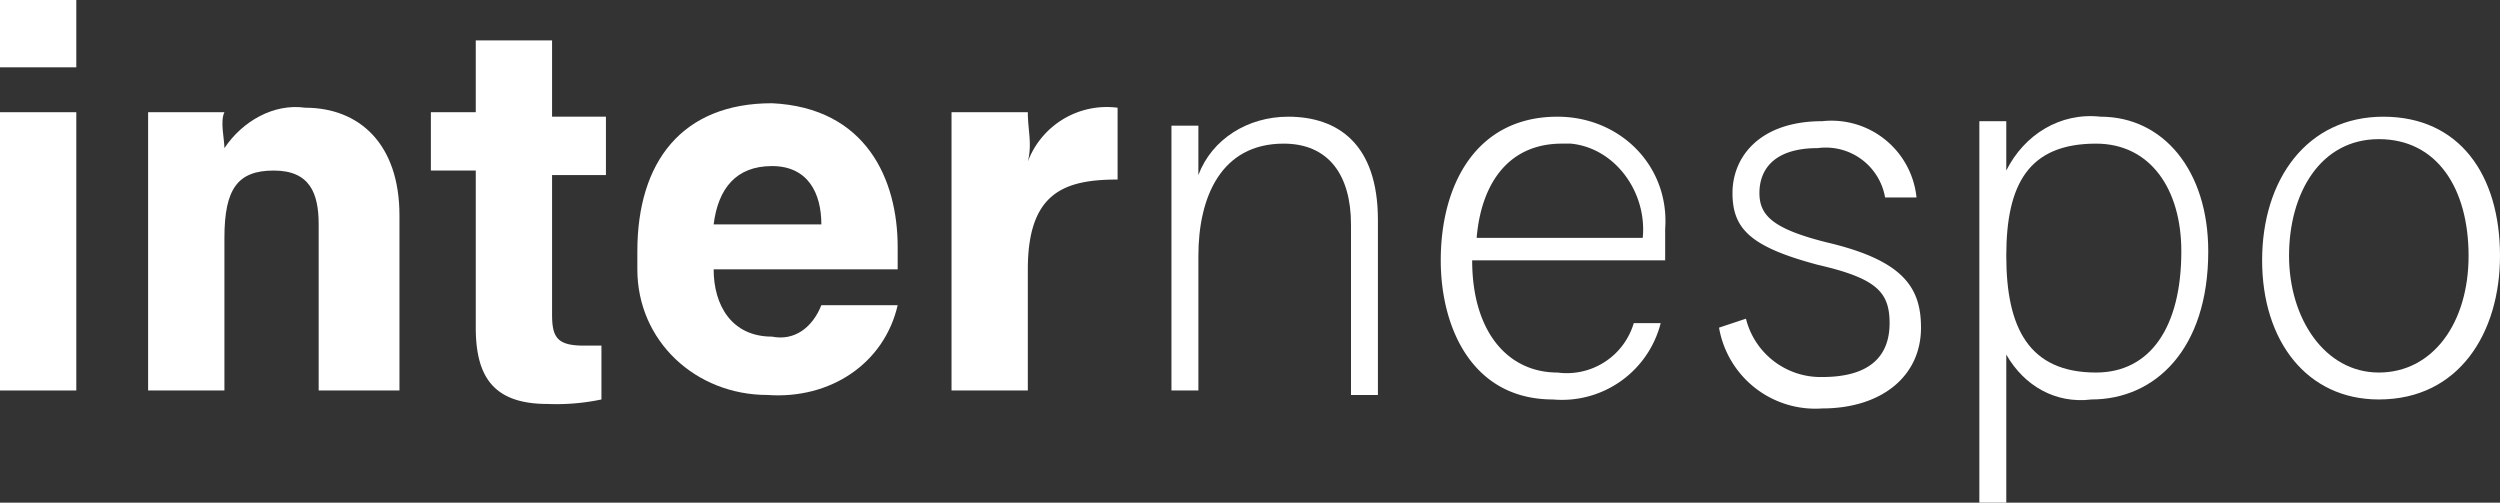 <svg xmlns="http://www.w3.org/2000/svg" width="410.729" height="82.588" viewBox="0 0 410.729 82.588">
  <rect x="0" y="0" width="410.729" height="82.588" fill="#333333" stroke="none"/>
  <defs>
    <style>
      .cls-1 {
        fill: #fff;
      }
    </style>
  </defs>
  <g id="Ebene_2" data-name="Ebene 2">
    <g id="Ebene_1-2" data-name="Ebene 1">
      <g id="Ebene_2-2" data-name="Ebene 2">
        <g id="Ebene_1-2-2" data-name="Ebene 1-2">
          <path class="cls-1" d="M0,0H12.536V11.061H0ZM0,18.435H12.536V64.153H0Z"/>
          <path class="cls-1" d="M24.334,30.233V18.435H36.87c-.737,1.475,0,4.424,0,5.899,2.95-4.424,8.111-7.374,13.273-6.637,8.849,0,15.485,5.899,15.485,17.697V64.153H52.355V36.87c0-5.162-1.475-8.849-7.374-8.849s-8.111,2.95-8.111,11.061V64.153H24.334Z"/>
          <path class="cls-1" d="M71.527,18.435h6.637V6.637H90.7V19.172h8.849v9.586H90.7V51.618c0,3.687.737,5.162,5.162,5.162h2.95v8.849a35.901,35.901,0,0,1-8.849.737c-8.849,0-11.798-4.424-11.798-12.536V28.021H70.79V18.435Z"/>
          <path class="cls-1" d="M117.246,44.244c0,5.899,2.95,11.061,9.586,11.061,3.687.737,6.637-1.475,8.111-5.162h12.536C145.267,59.729,136.418,65.628,126.094,64.891c-11.798,0-21.384-8.849-21.384-20.647V41.294c0-14.748,7.374-24.334,22.122-24.334,15.485.737,20.647,12.536,20.647,23.597v3.687Zm17.697-7.374c0-5.162-2.212-9.586-8.111-9.586s-8.849,3.687-9.586,9.586Z"/>
          <path class="cls-1" d="M156.328,30.971V18.435H168.863c0,2.95.737,5.162,0,8.111a13.867,13.867,0,0,1,14.748-8.849V29.496c-8.849,0-14.748,2.212-14.748,14.748V64.153H156.328Z"/>
          <path class="cls-1" d="M192.46,31.708V20.647h4.424v8.111c2.212-5.899,8.111-9.586,14.748-9.586,8.111,0,14.748,4.424,14.748,16.96V64.891H221.956v-28.021c0-8.111-3.687-13.273-11.061-13.273-10.324,0-14.01,8.849-14.01,18.435V64.153H192.46Z"/>
          <path class="cls-1" d="M241.865,42.769c0,11.798,5.899,18.435,14.011,18.435a11.476,11.476,0,0,0,12.536-8.111H272.836a16.74,16.74,0,0,1-17.697,12.536c-13.273,0-18.435-11.798-18.435-22.859,0-12.536,5.899-23.597,19.172-23.597,10.324,0,18.435,8.111,17.697,18.435v5.162Zm28.021-3.687c.737-7.374-4.424-14.748-11.798-15.485h-1.475c-8.849,0-13.273,6.637-14.011,15.485Z"/>
          <path class="cls-1" d="M286.847,52.355a12.641,12.641,0,0,0,12.536,9.586c8.111,0,11.061-3.687,11.061-8.849s-2.212-7.374-11.798-9.586C287.584,40.557,284.634,37.607,284.634,31.708s4.424-11.798,14.748-11.798a14.041,14.041,0,0,1,15.485,12.536h-5.162A9.888,9.888,0,0,0,298.645,24.334c-7.374,0-9.586,3.687-9.586,7.374s2.212,5.899,11.061,8.111c12.536,2.95,15.485,7.374,15.485,14.011,0,8.111-6.637,13.273-16.223,13.273a16.054,16.054,0,0,1-16.96-13.273Z"/>
          <path class="cls-1" d="M329.615,58.254v24.334h-4.424V19.91h4.424V28.021c2.95-5.899,8.849-9.586,15.485-8.849,10.324,0,17.697,8.849,17.697,22.122,0,16.223-8.849,24.334-19.172,24.334C337.727,66.366,332.565,63.416,329.615,58.254ZM358.374,41.294c0-10.324-5.162-17.697-14.011-17.697-11.061,0-14.748,6.637-14.748,18.435s3.687,19.172,14.748,19.172C353.212,61.204,358.374,53.83,358.374,41.294Z"/>
          <path class="cls-1" d="M410.729,42.032c0,12.536-6.637,23.597-19.91,23.597-11.798,0-19.172-9.586-19.172-22.859s7.374-23.597,19.91-23.597S410.729,28.758,410.729,42.032Zm-34.658,0c0,10.324,5.899,19.172,14.748,19.172s14.748-8.111,14.748-19.172-5.162-19.172-14.748-19.172-14.748,8.849-14.748,19.172Z"/>
        </g>
      </g>
    </g>
  </g>
</svg>
